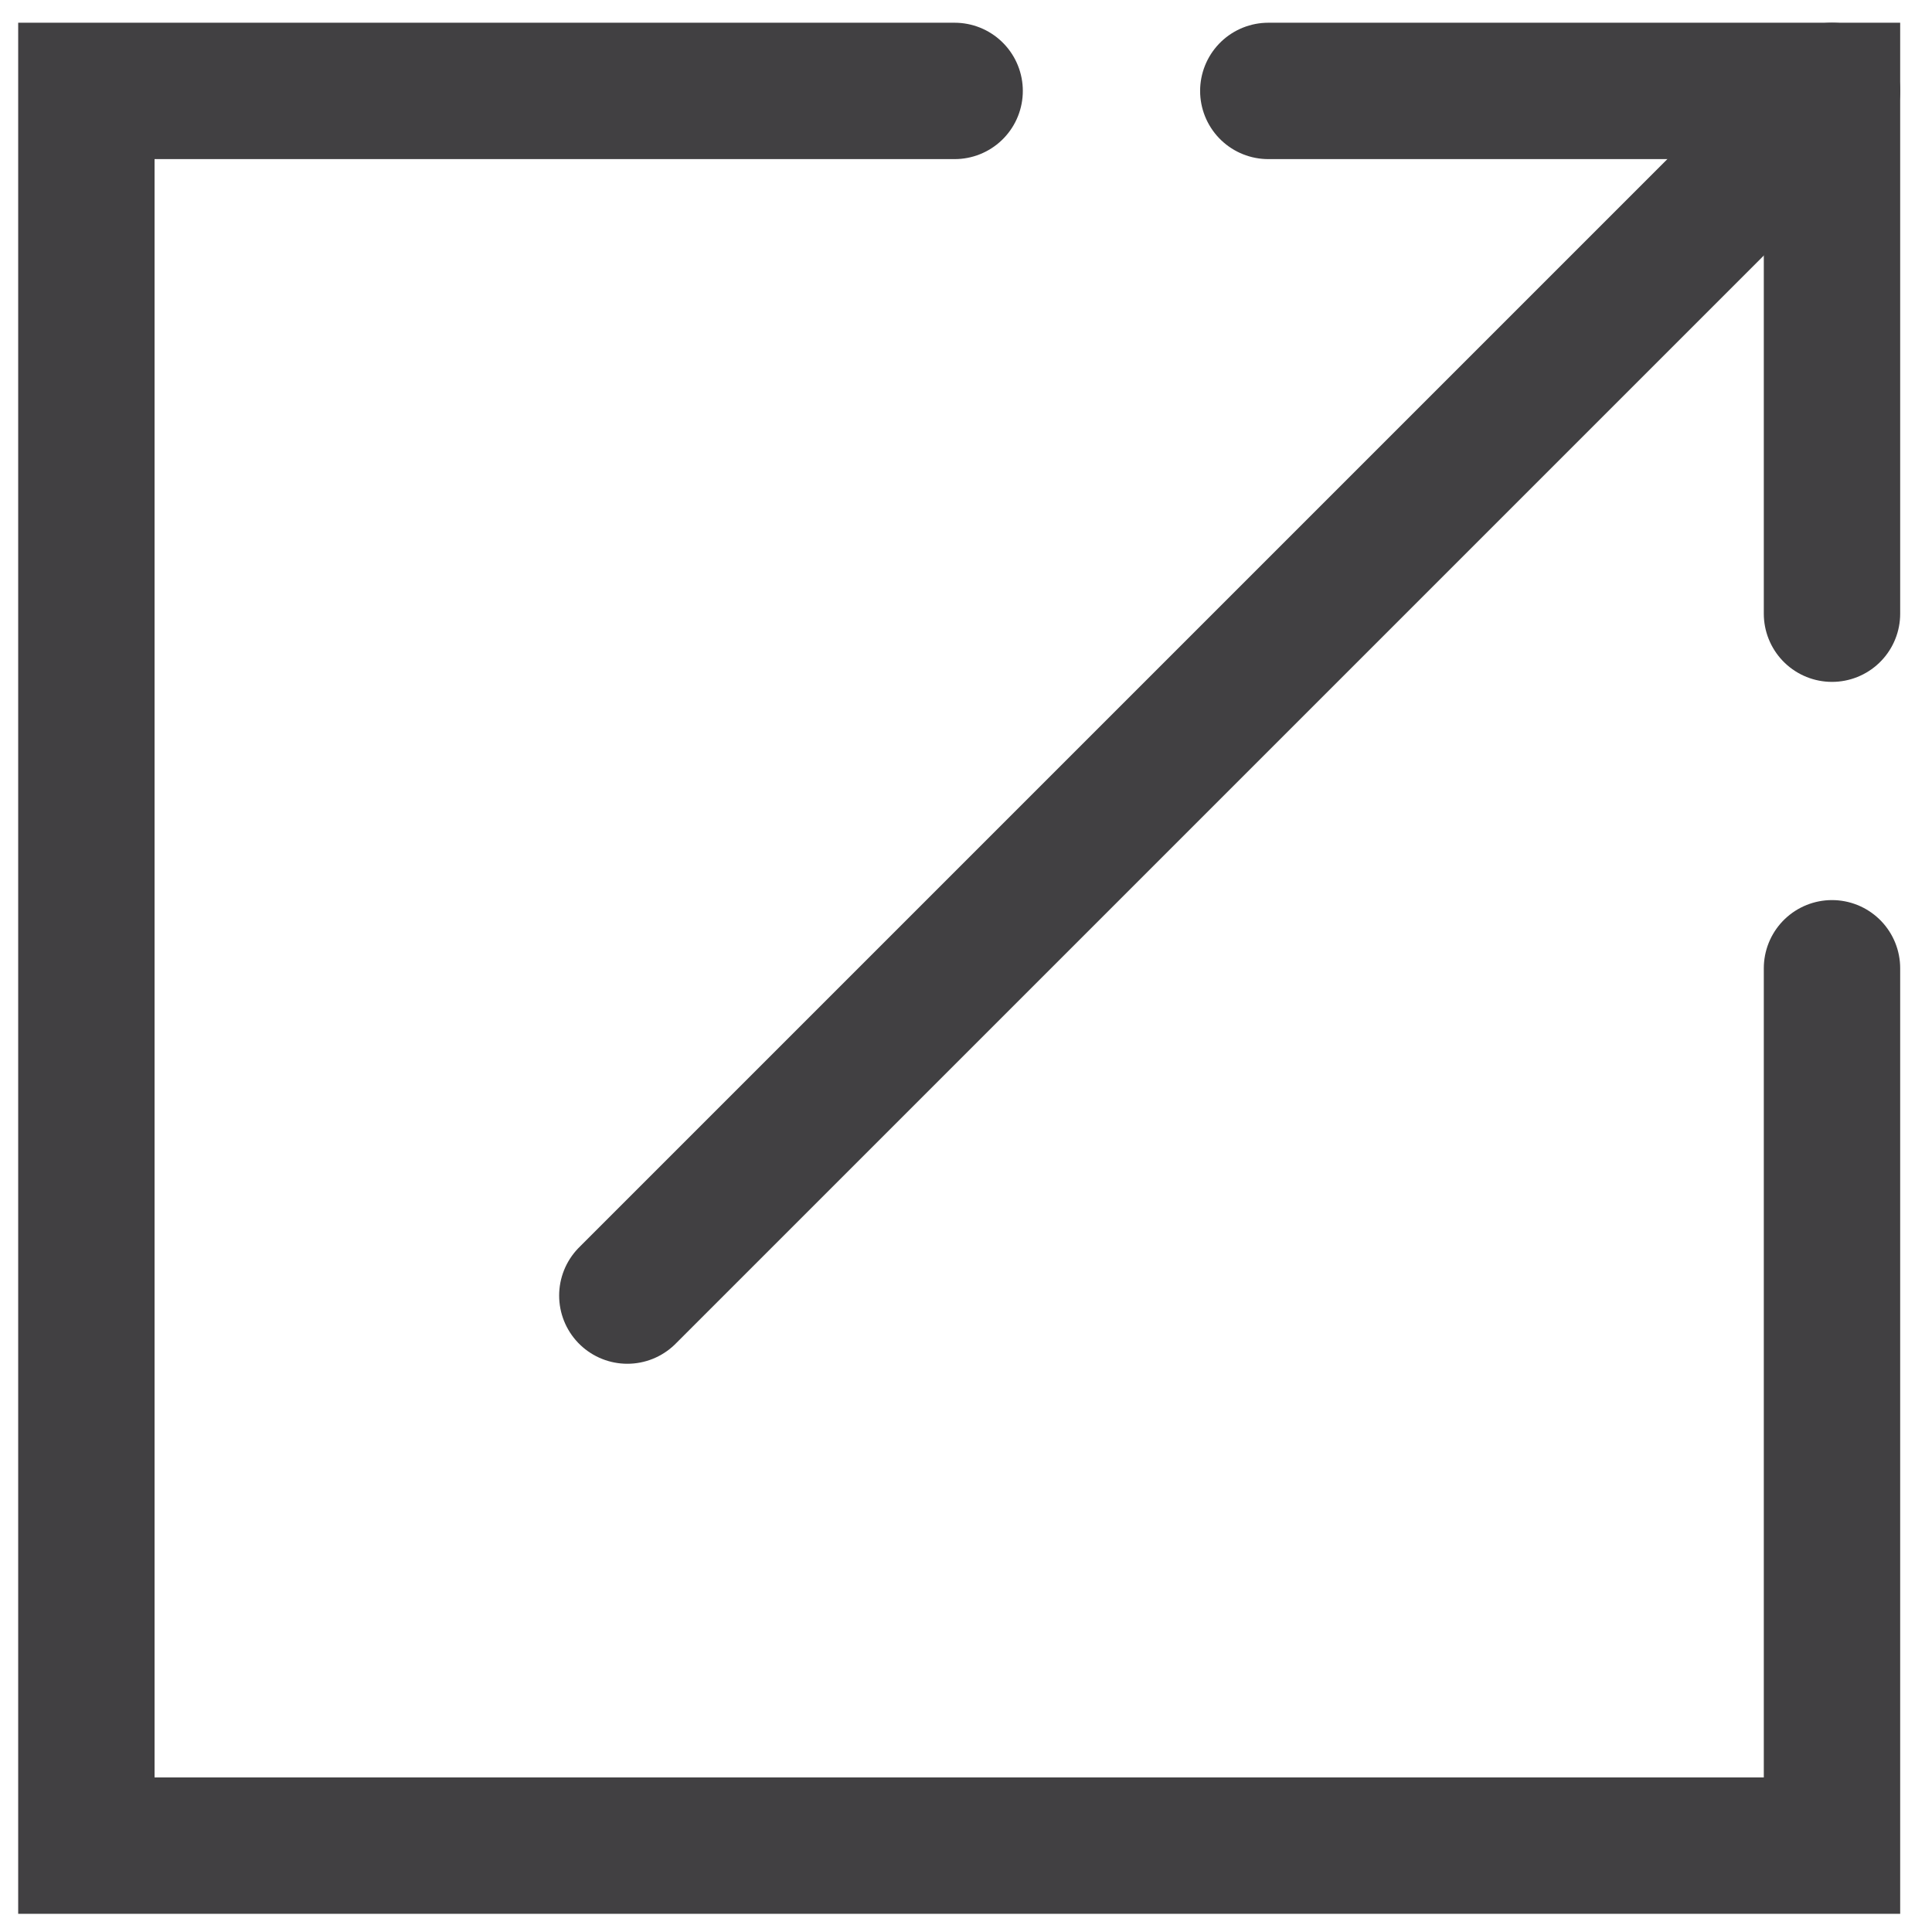 <?xml version="1.0" encoding="UTF-8"?>
<svg id="Ebene_2" xmlns="http://www.w3.org/2000/svg" version="1.1" viewBox="0 0 42.5 42.5">
  <!-- Generator: Adobe Illustrator 29.1.0, SVG Export Plug-In . SVG Version: 2.1.0 Build 93)  -->
  <defs>
    <style>
      .st0 {
        fill: none;
        stroke: #414042;
        stroke-linecap: round;
        stroke-miterlimit: 10;
        stroke-width: 3px;
      }
    </style>
  </defs>
  <polyline class="st0" points="40.3 21.3 40.3 40.6 1.9 40.6 1.9 2 21 2"/>
  <line class="st0" x1="13.8" y1="28.5" x2="40.3" y2="2"/>
  <polyline class="st0" points="27.9 2 40.3 2 40.3 13.5"/>
</svg>